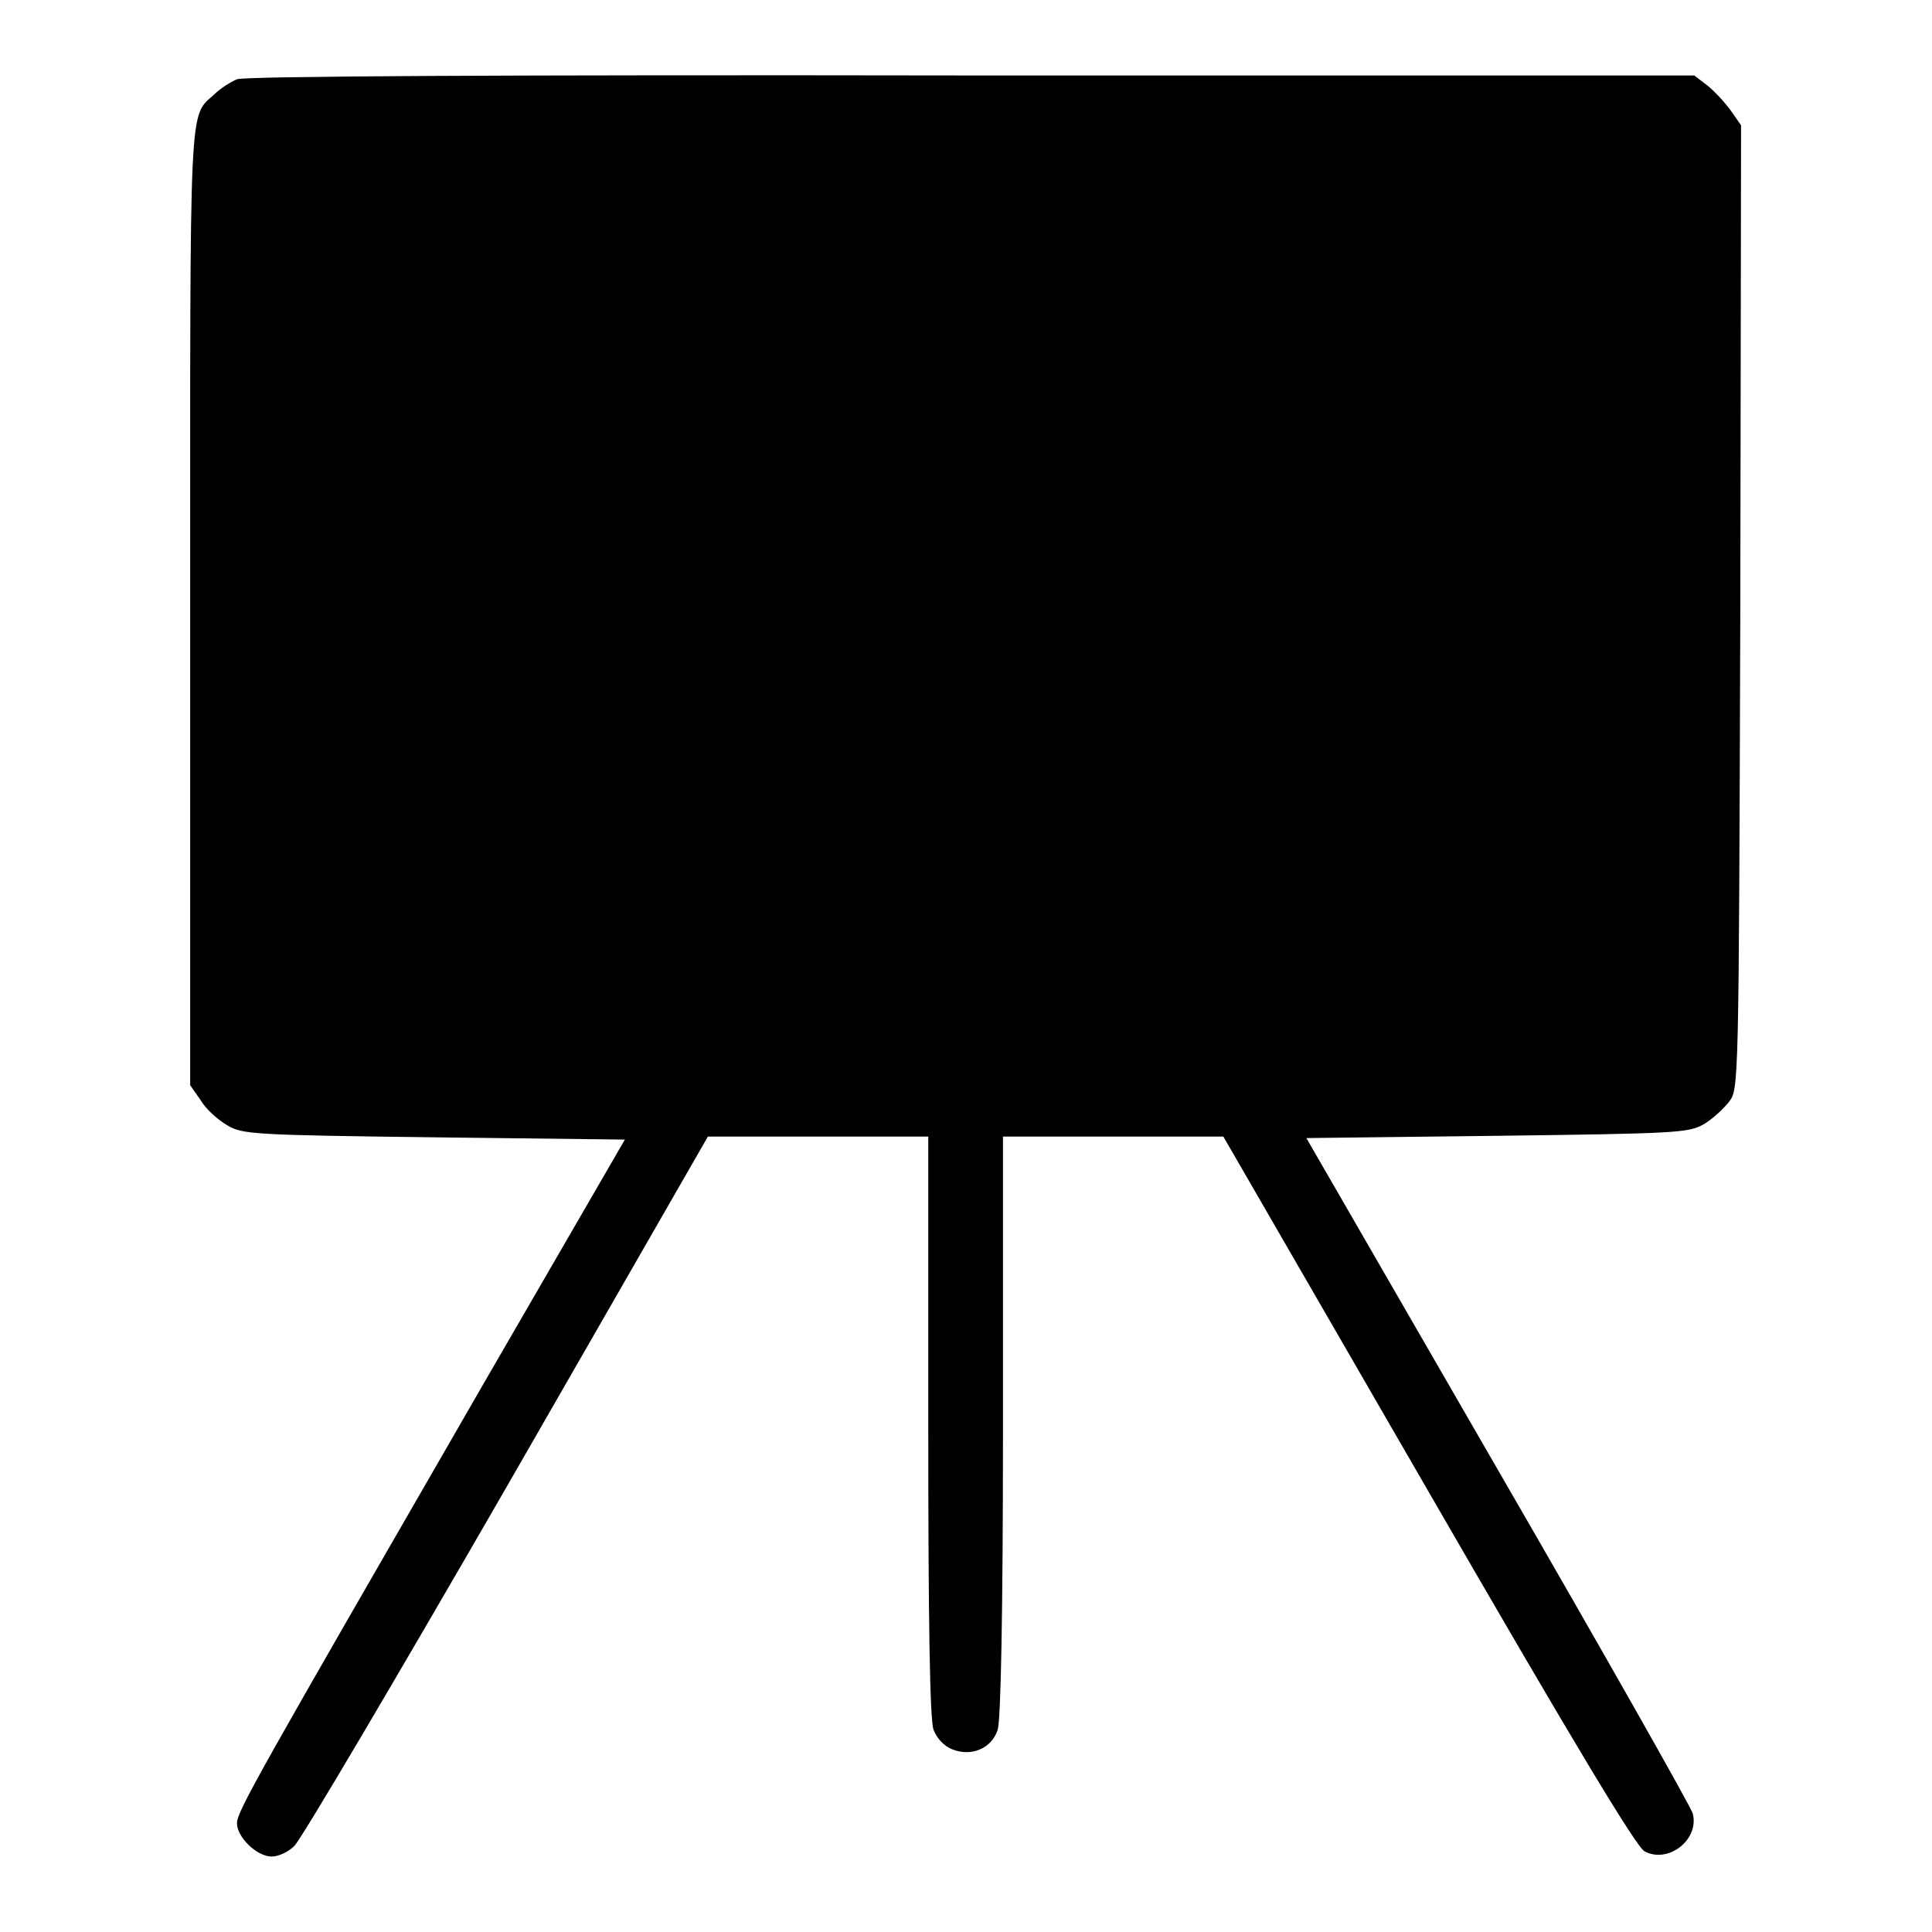 <?xml version="1.0" encoding="utf-8"?>
<!-- Svg Vector Icons : http://www.onlinewebfonts.com/icon -->
<!DOCTYPE svg PUBLIC "-//W3C//DTD SVG 1.1//EN" "http://www.w3.org/Graphics/SVG/1.1/DTD/svg11.dtd">
<svg version="1.1" xmlns="http://www.w3.org/2000/svg" xmlns:xlink="http://www.w3.org/1999/xlink" x="0px" y="0px" viewBox="0 0 256 256" enable-background="new 0 0 256 256" xml:space="preserve">
<g><g><g><path fill="#000000" d="M31.4,10.5c-0.9,0.4-2.2,1.2-3,2c-3.4,3.1-3.2-0.2-3.2,68v63.3l1.4,2c0.7,1.2,2.3,2.6,3.5,3.3c2,1.2,3.3,1.3,27.4,1.6l25.3,0.3l-18.7,32.3C34,235.5,31.4,240,31.4,241.6c0,1.8,2.6,4.4,4.6,4.4c0.9,0,2.2-0.6,3-1.4c0.8-0.7,13.5-22.2,28.2-47.7l26.6-46.3h14.6h14.6V189c0,25.5,0.2,38.9,0.7,40.2c0.4,1.1,1.4,2.2,2.5,2.6c2.5,1,5.2-0.1,6-2.6c0.4-1.3,0.7-14.7,0.7-40.2v-38.4h14.6h14.6l27.1,46.9c19.4,33.6,27.6,47.2,28.7,47.8c3.1,1.7,7.3-1.5,6.4-5c-0.2-0.8-11.8-21.3-25.8-45.5l-25.4-44l25.3-0.3c23.8-0.3,25.3-0.4,27.3-1.5c1.2-0.7,2.6-2,3.4-3c1.3-1.7,1.3-1.8,1.5-65.6l0.1-63.8l-1.4-2c-0.8-1.1-2.2-2.6-3.1-3.3l-1.7-1.3L128.7,10C65.9,9.9,32.4,10.1,31.4,10.5z"/></g></g></g>
</svg>